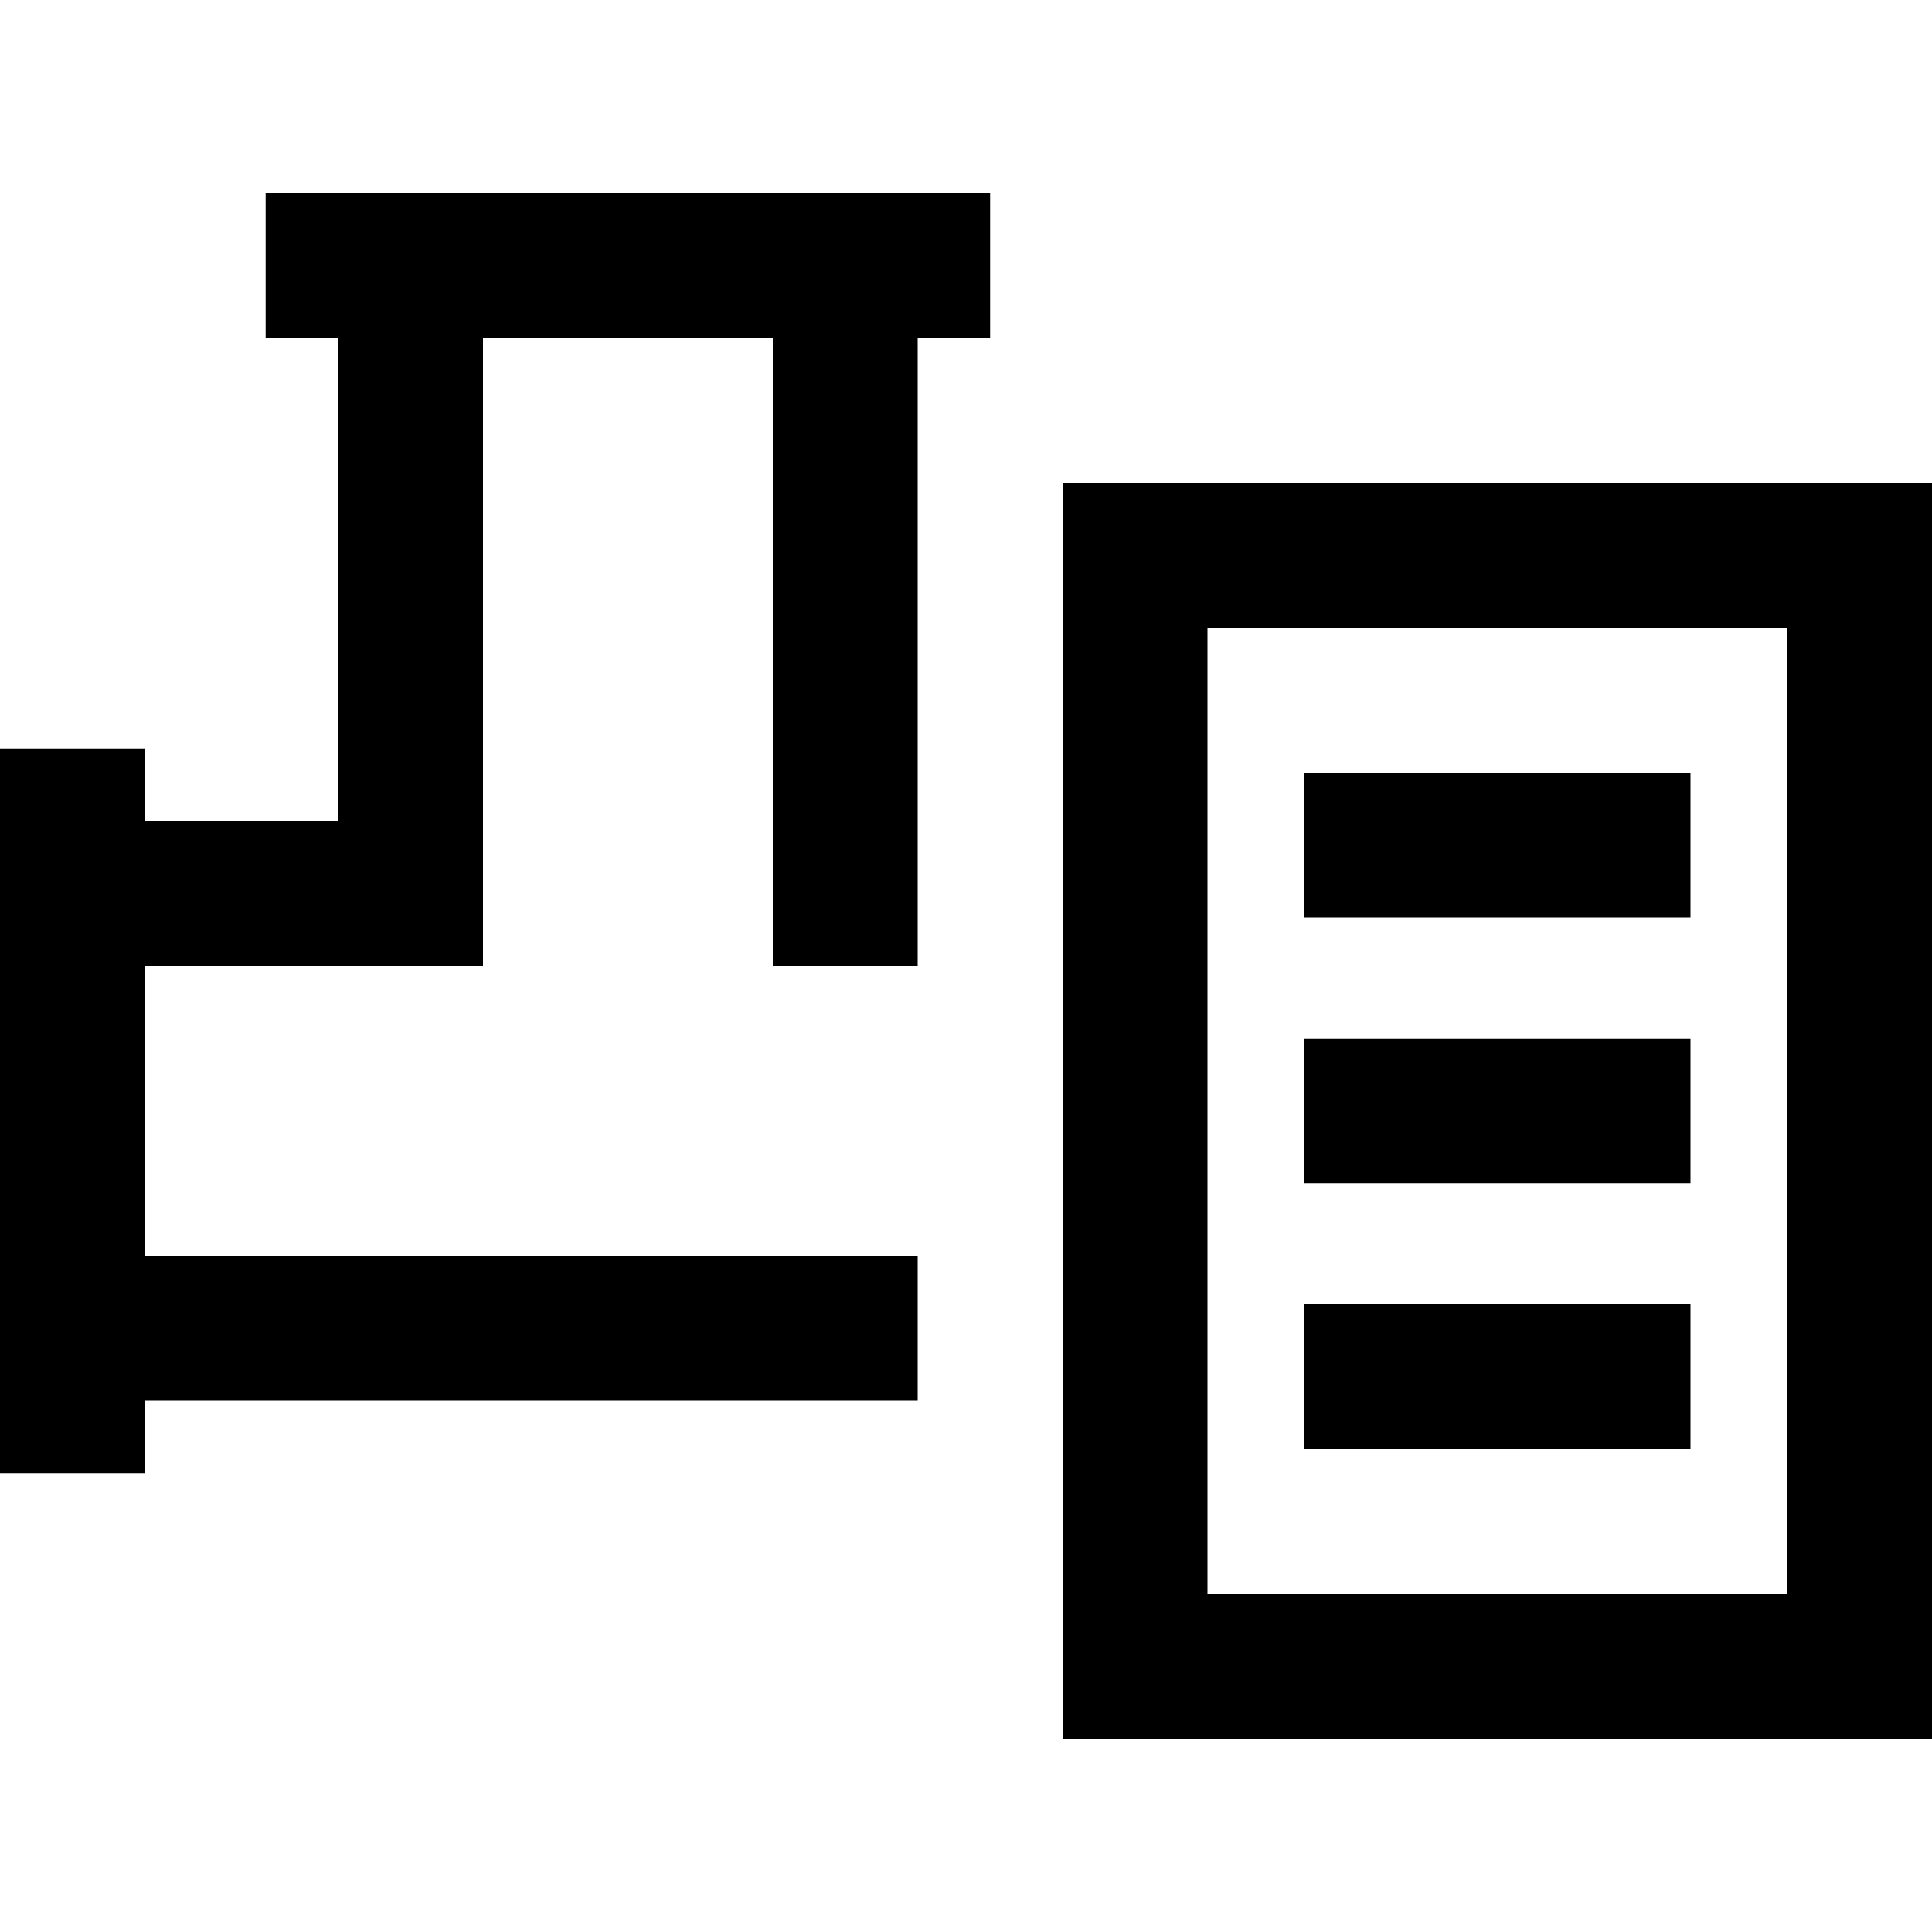 <svg xmlns="http://www.w3.org/2000/svg" viewBox="0 0 640 640"><!--! Font Awesome Pro 7.1.0 by @fontawesome - https://fontawesome.com License - https://fontawesome.com/license (Commercial License) Copyright 2025 Fonticons, Inc. --><path fill="currentColor" d="M112 64L88 64L88 112L112 112L112 272L48 272L48 248L0 248L0 488L48 488L48 464L304 464L304 416L48 416L48 320L160 320L160 112L256 112L256 320L304 320L304 112L328 112L328 64L112 64zM592 208L592 528L400 528L400 208L592 208zM592 160L352 160L352 576L640 576L640 160L592 160zM456 256L432 256L432 304L560 304L560 256L456 256zM456 344L432 344L432 392L560 392L560 344L456 344zM456 432L432 432L432 480L560 480L560 432L456 432z"/></svg>